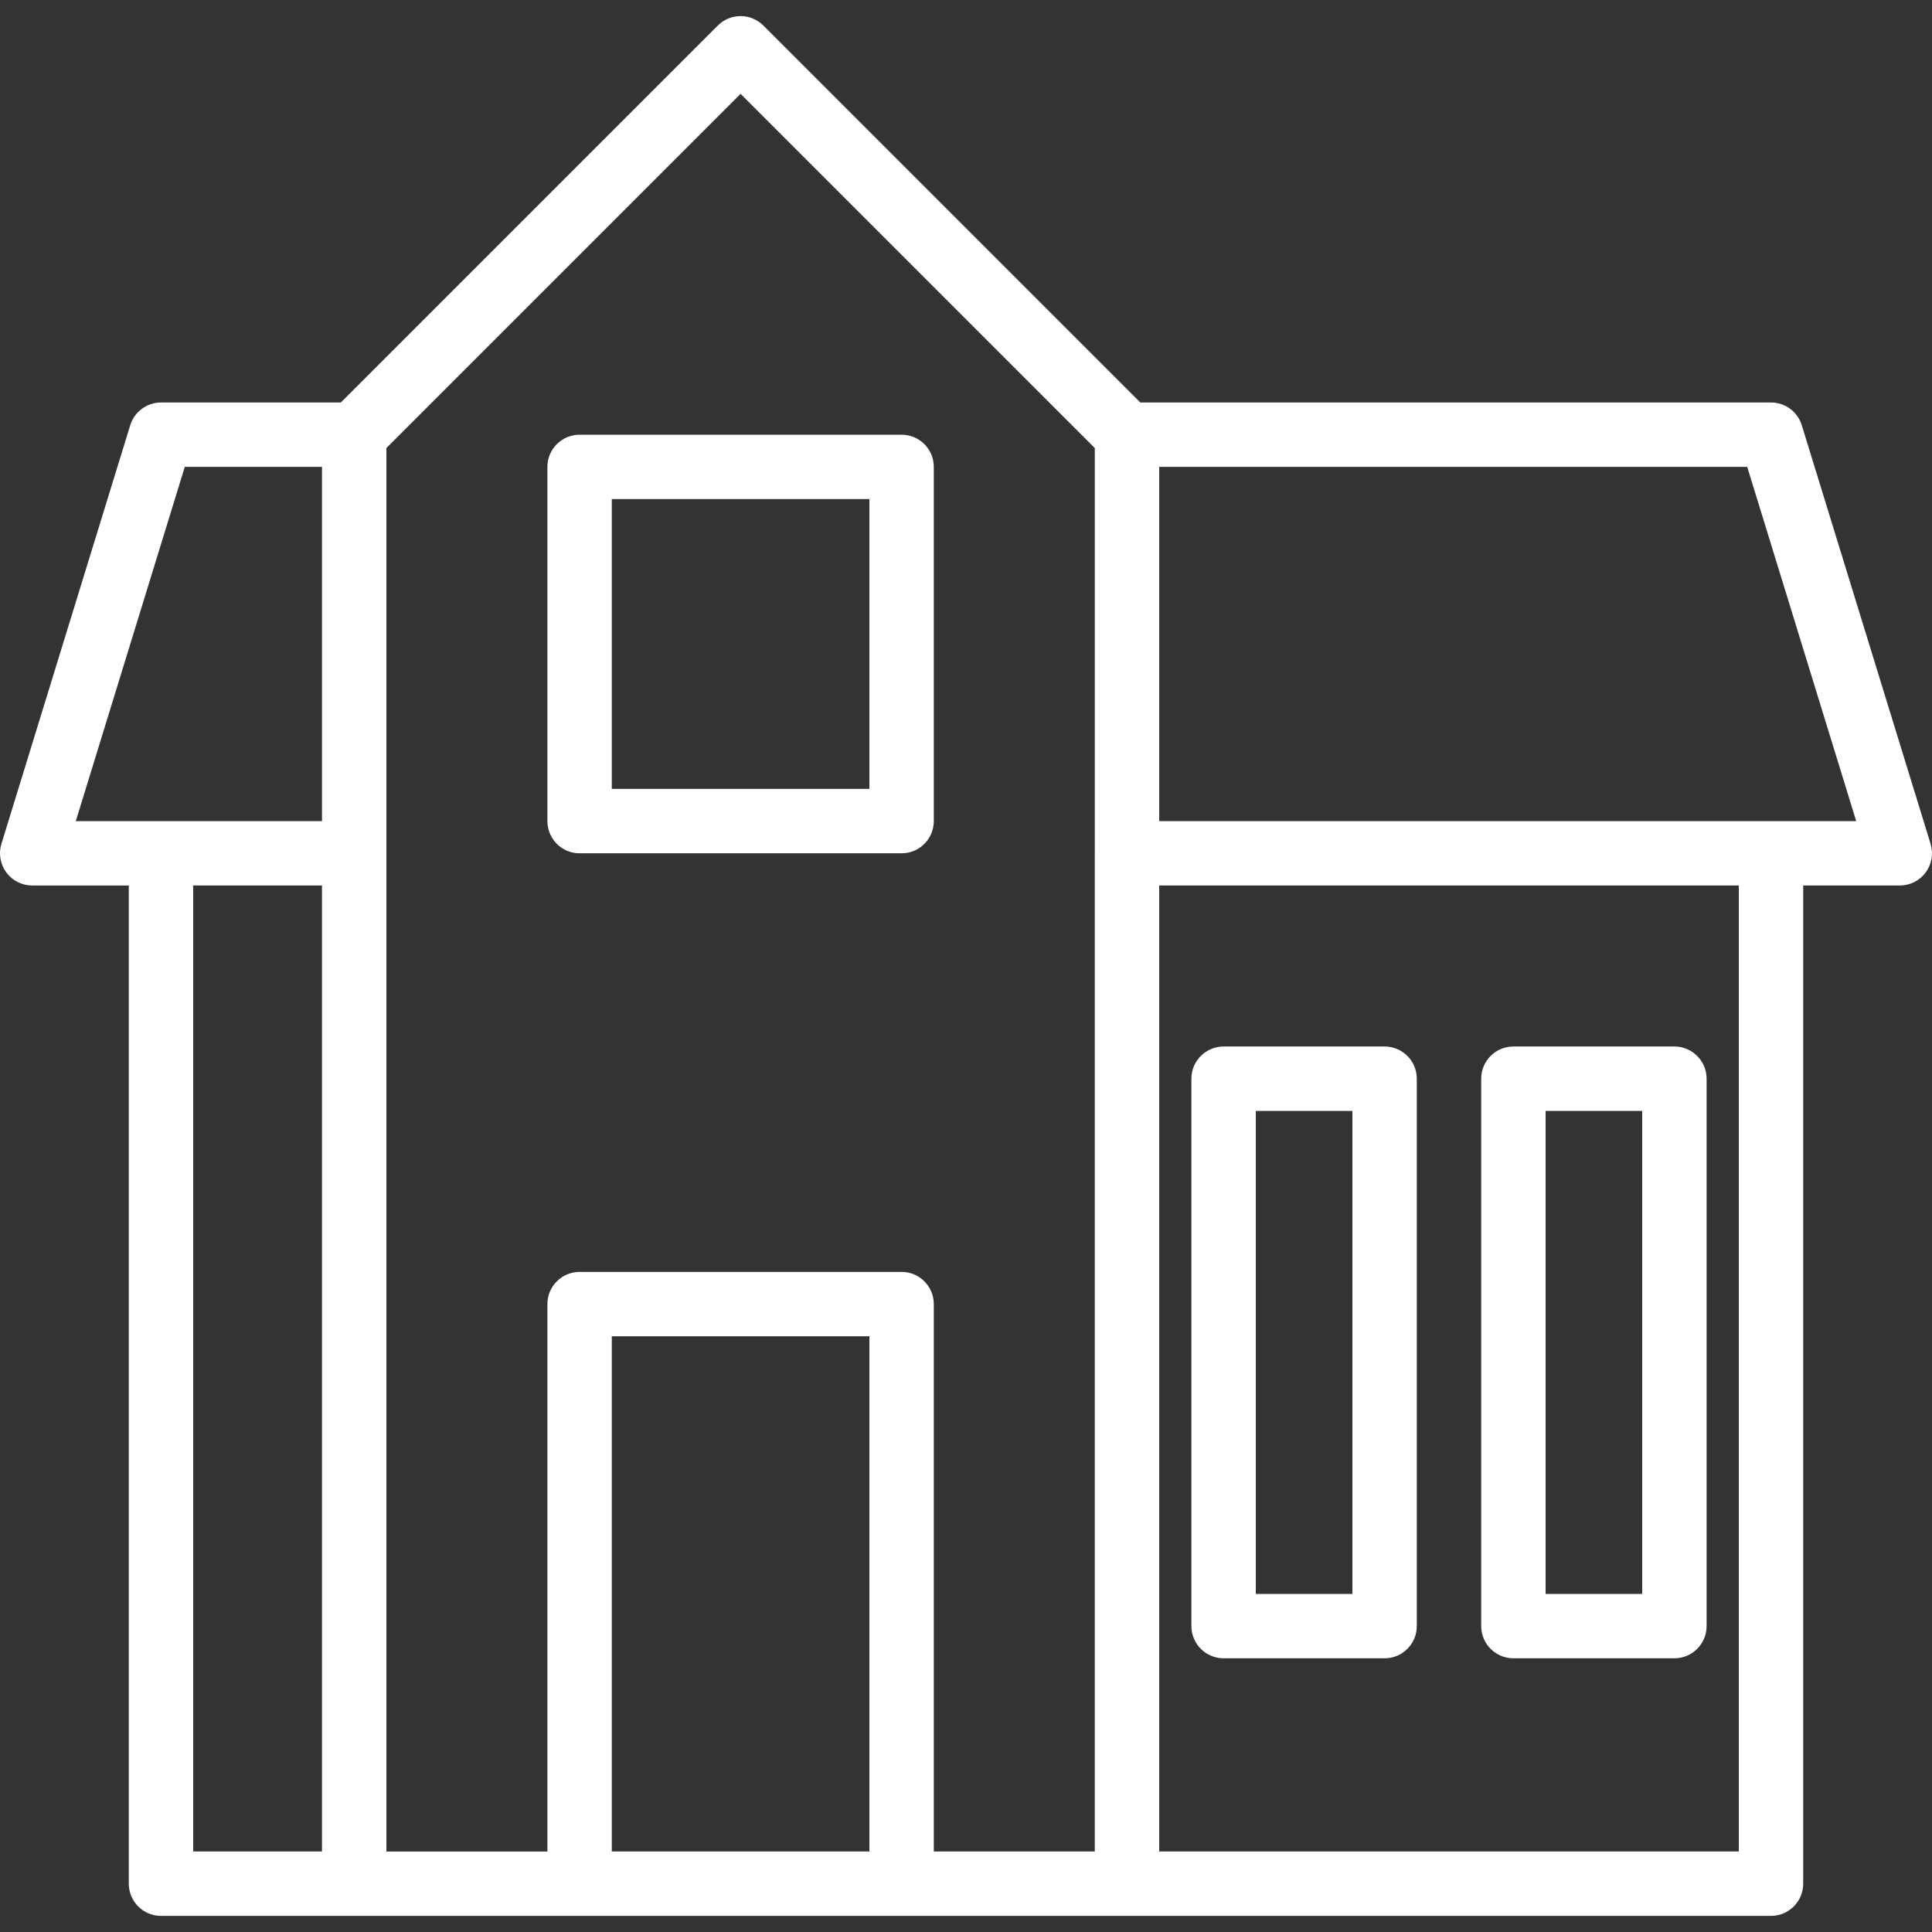 <?xml version="1.0" encoding="UTF-8"?> <svg xmlns="http://www.w3.org/2000/svg" xmlns:xlink="http://www.w3.org/1999/xlink" id="Layer_1" x="0px" y="0px" viewBox="0 0 512 512" style="enable-background:new 0 0 512 512;" xml:space="preserve" width="512px" height="512px" class=""><rect x="0" y="0" width="512" height="512" fill="#333333" stroke="none"/><g><g> <g> <path d="M511.623,223.624L477.49,112.69c-1.102-3.58-4.41-6.024-8.156-6.024H302.201L202.3,6.765 c-3.329-3.331-8.738-3.331-12.067,0l-99.901,99.901H42.667c-3.746,0-7.054,2.444-8.156,6.024L0.377,223.624 c-0.796,2.589-0.317,5.401,1.292,7.579c1.608,2.178,4.156,3.464,6.864,3.464h25.6V499.2c0,4.713,3.821,8.533,8.533,8.533h51.2 H153.6h85.333h59.733h170.667c4.713,0,8.533-3.821,8.533-8.533V234.666h25.6c2.708,0,5.256-1.285,6.865-3.463 C511.94,229.025,512.419,226.212,511.623,223.624z M85.333,490.666H51.2v-256h34.133V490.666z M85.333,217.6H42.667H20.087 l28.881-93.867h36.365V217.6z M230.4,490.666h-68.267V354.133H230.4V490.666z M290.133,226.133v264.533h-42.667V345.6 c0-4.713-3.821-8.533-8.533-8.533H153.6c-4.713,0-8.533,3.821-8.533,8.533v145.067H102.4V226.133V118.734l93.867-93.867 l93.867,93.867V226.133z M460.8,490.666H307.2v-256h153.6V490.666z M469.333,217.6H307.2v-93.867h155.831l28.881,93.867H469.333z" data-original="#000000" class="active-path" data-old_color="#000000" fill="#FFFFFF"></path> </g> </g><g> <g> <path d="M443.733,277.333h-42.667c-4.713,0-8.533,3.821-8.533,8.533v145.067c0,4.712,3.821,8.533,8.533,8.533h42.667 c4.713,0,8.533-3.821,8.533-8.533V285.866C452.267,281.154,448.446,277.333,443.733,277.333z M435.2,422.4h-25.6v-128h25.6V422.4z " data-original="#000000" class="active-path" data-old_color="#000000" fill="#FFFFFF"></path> </g> </g><g> <g> <path d="M366.933,277.333h-42.667c-4.713,0-8.533,3.821-8.533,8.533v145.067c0,4.712,3.821,8.533,8.533,8.533h42.667 c4.713,0,8.533-3.821,8.533-8.533V285.866C375.467,281.154,371.646,277.333,366.933,277.333z M358.4,422.4h-25.6v-128h25.6V422.4z " data-original="#000000" class="active-path" data-old_color="#000000" fill="#FFFFFF"></path> </g> </g><g> <g> <path d="M238.933,115.2H153.6c-4.713,0-8.533,3.821-8.533,8.533V217.6c0,4.712,3.821,8.533,8.533,8.533h85.333 c4.713,0,8.533-3.821,8.533-8.533v-93.867C247.467,119.021,243.646,115.2,238.933,115.2z M230.4,209.066h-68.267v-76.8H230.4 V209.066z" data-original="#000000" class="active-path" data-old_color="#000000" fill="#FFFFFF"></path> </g> </g></g> </svg> 